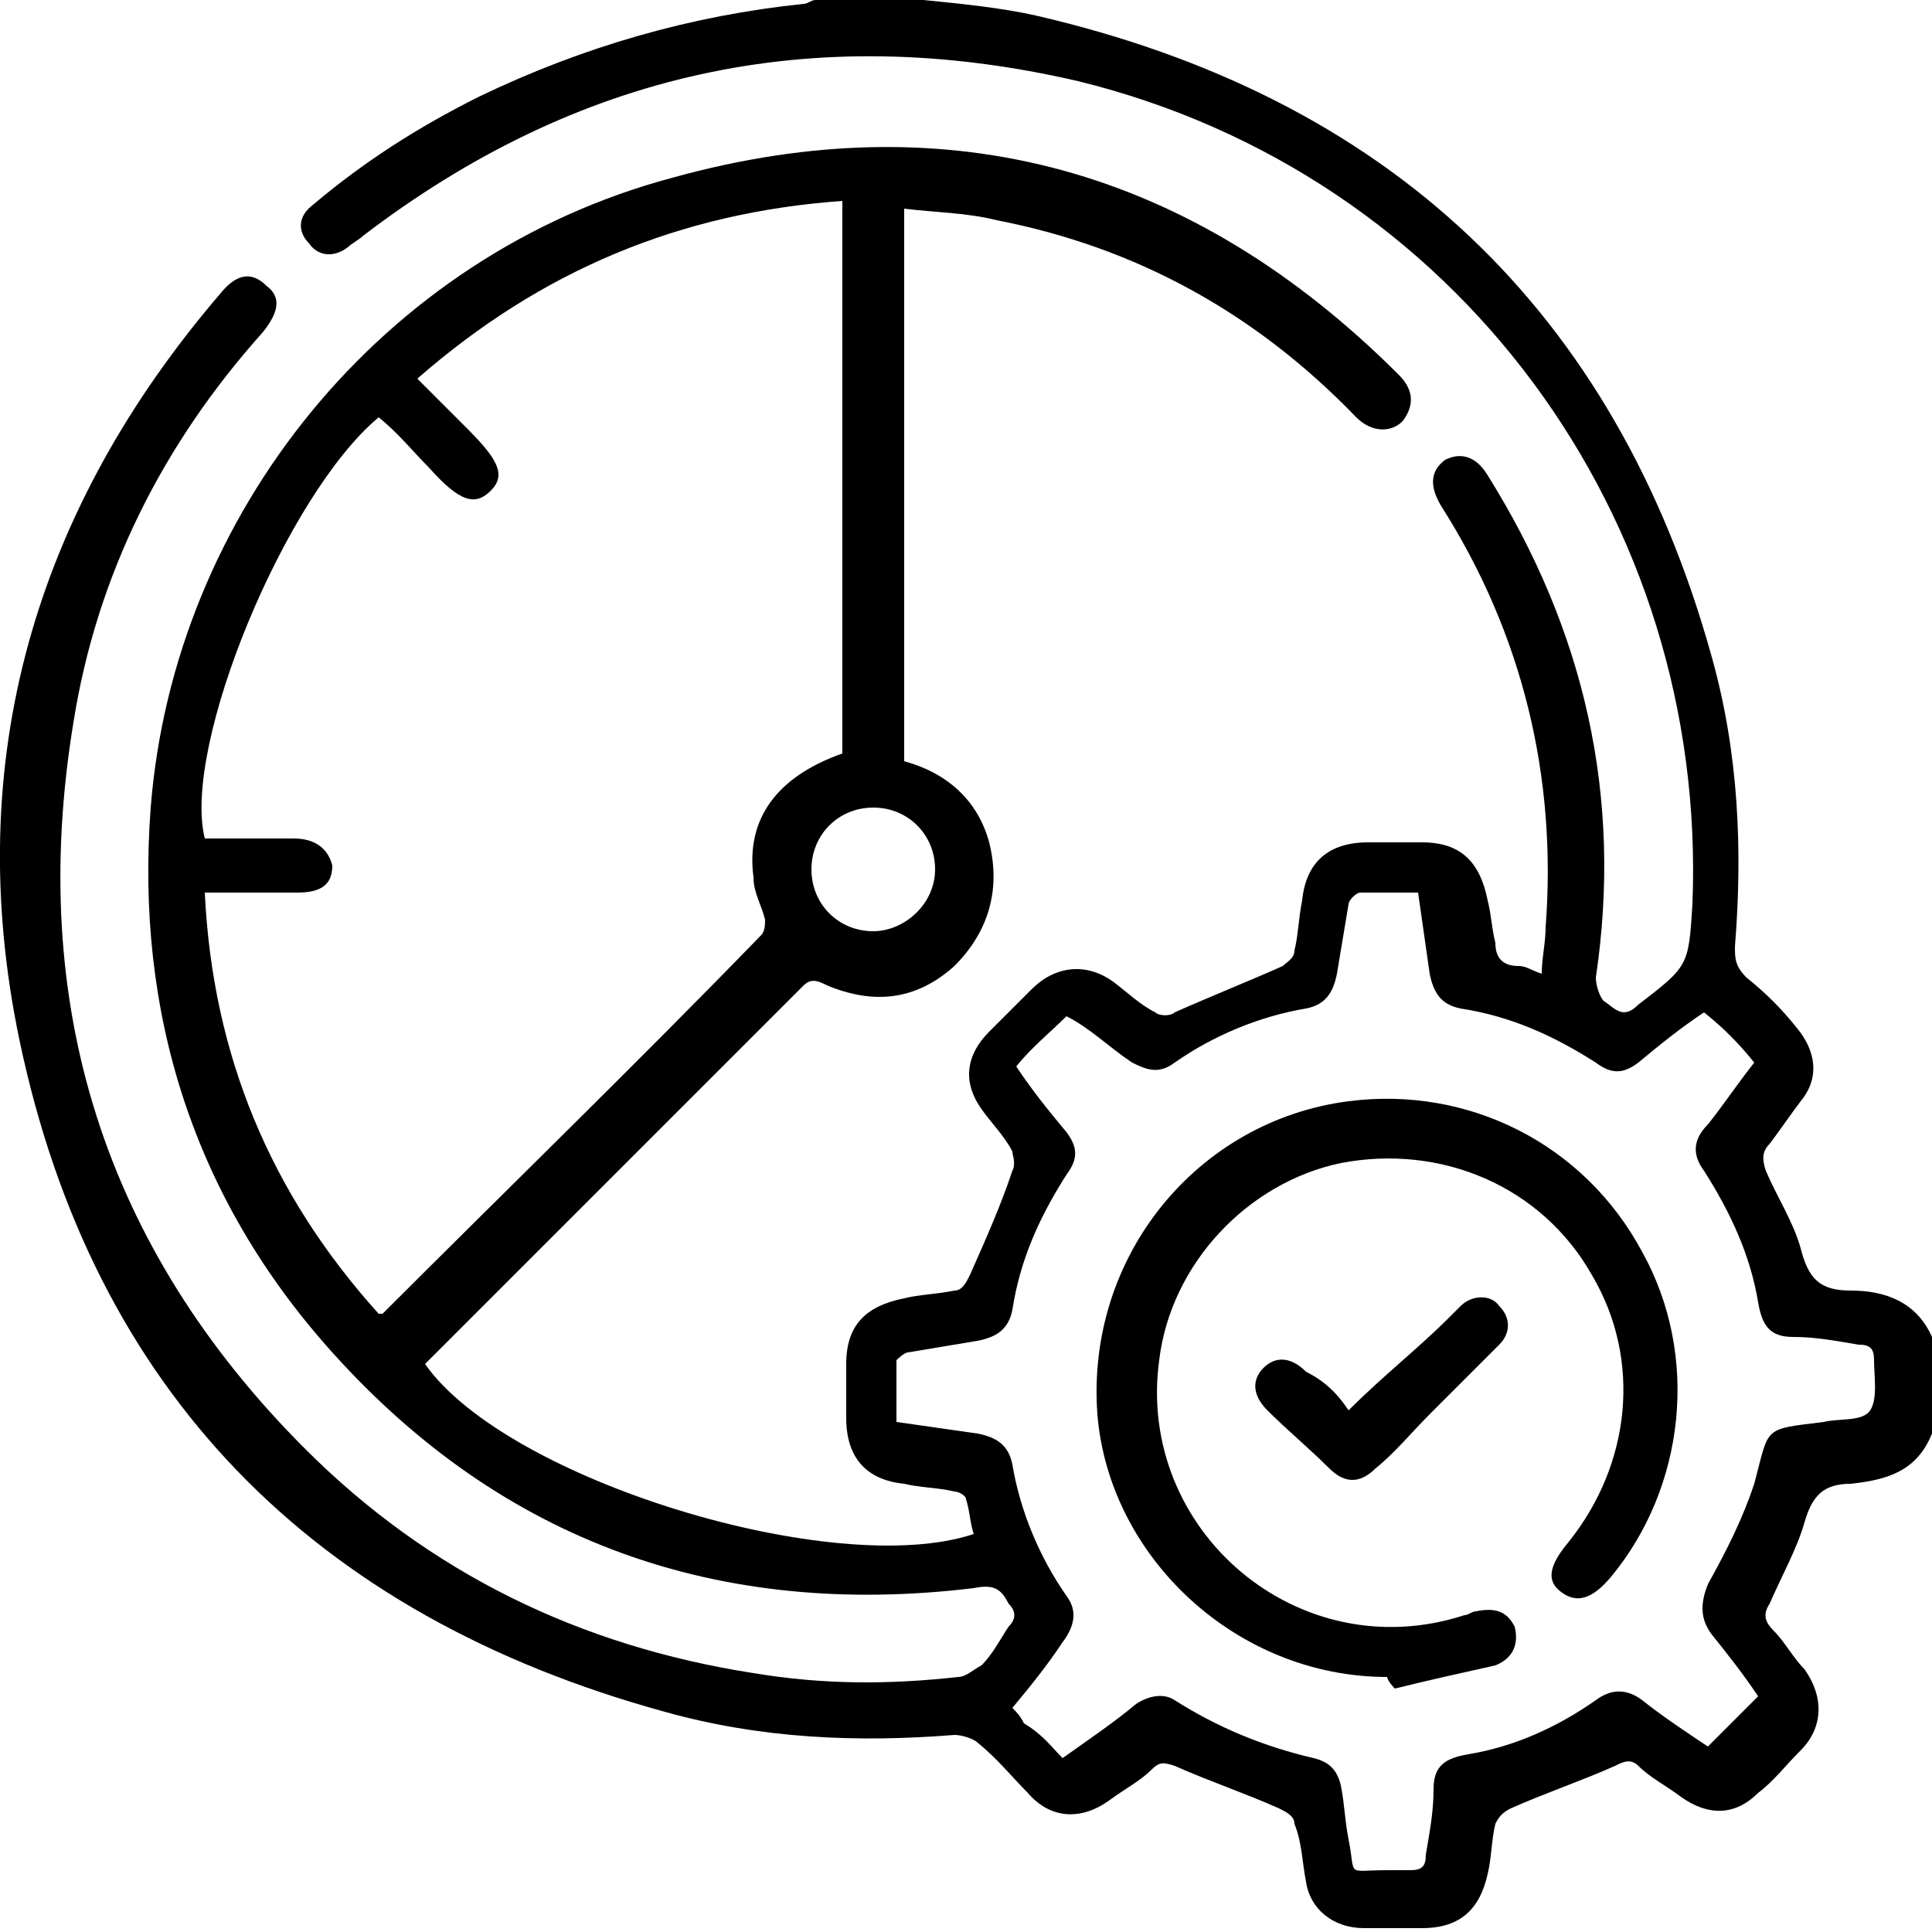 <?xml version="1.0" encoding="utf-8"?>
<!-- Generator: Adobe Illustrator 26.5.0, SVG Export Plug-In . SVG Version: 6.00 Build 0)  -->
<svg version="1.1" id="Layer_1" xmlns="http://www.w3.org/2000/svg" xmlns:xlink="http://www.w3.org/1999/xlink" x="0px" y="0px"
	 viewBox="0 0 50 50" style="enable-background:new 0 0 50 50;" xml:space="preserve">
<style type="text/css">
	.st0{clip-path:url(#SVGID_00000036943454288789603830000011898511263097926786_);}
	.st1{clip-path:url(#SVGID_00000170248534583890249570000014263567802405815979_);}
	.st2{clip-path:url(#SVGID_00000100369940394687920590000002938952801746586780_);}
	.st3{clip-path:url(#SVGID_00000150073039839757374900000011213670276491577528_);}
	.st4{clip-path:url(#SVGID_00000039113786689100179370000012131594568668410809_);}
</style>
<g id="cv9tXB.tif">
	<g>
		<path d="M50,37.1c-0.4,1-1.2,1.2-2.1,1.3c-0.7,0-1,0.3-1.2,1c-0.2,0.7-0.6,1.4-0.9,2.1c-0.2,0.3-0.1,0.5,0.1,0.7
			c0.3,0.3,0.5,0.7,0.8,1c0.5,0.7,0.5,1.5-0.1,2.1c-0.4,0.4-0.7,0.8-1.1,1.1c-0.6,0.6-1.3,0.6-2,0.1c-0.4-0.3-0.8-0.5-1.1-0.8
			c-0.2-0.2-0.4-0.1-0.6,0c-0.9,0.4-1.8,0.7-2.7,1.1c-0.2,0.1-0.3,0.2-0.4,0.4c-0.1,0.4-0.1,0.9-0.2,1.3c-0.2,0.9-0.7,1.4-1.7,1.4
			c-0.5,0-1,0-1.5,0c-0.8,0-1.4-0.5-1.5-1.2c-0.1-0.5-0.1-1-0.3-1.5c0-0.2-0.2-0.3-0.4-0.4c-0.9-0.4-1.8-0.7-2.7-1.1
			c-0.3-0.1-0.4-0.1-0.6,0.1c-0.3,0.3-0.7,0.5-1.1,0.8c-0.7,0.5-1.5,0.5-2.1-0.2c-0.4-0.4-0.8-0.9-1.3-1.3c-0.1-0.1-0.4-0.2-0.6-0.2
			c-2.5,0.2-5,0.1-7.5-0.6C8.1,41.8,2.4,36,0.5,26.9C-1,19.7,0.9,13.2,5.7,7.6C6.1,7.1,6.5,7,6.9,7.4c0.4,0.3,0.3,0.7-0.1,1.2
			c-2.6,2.9-4.3,6.3-4.9,10.1c-1.2,7.3,0.8,13.6,6,18.8c3.2,3.2,7.1,5.1,11.6,5.8c1.8,0.3,3.5,0.3,5.3,0.1c0.2,0,0.4-0.2,0.6-0.3
			c0.3-0.3,0.5-0.7,0.7-1c0.2-0.2,0.2-0.4,0-0.6c-0.2-0.4-0.4-0.5-0.9-0.4C18.6,41.9,13,39.9,8.6,35c-3.6-4-5.1-8.8-4.7-14.1
			c0.6-7.6,6-14.3,13.5-16.3c7.2-2,13.5-0.2,18.8,5.1c0.4,0.4,0.4,0.8,0.1,1.2c-0.3,0.3-0.8,0.3-1.2-0.1c-2.6-2.7-5.7-4.4-9.3-5.1
			c-0.8-0.2-1.6-0.2-2.4-0.3c0,4.8,0,9.5,0,14.3c1.1,0.3,1.9,1,2.2,2.1c0.3,1.2,0,2.3-0.9,3.2c-1,0.9-2.1,1-3.3,0.5
			c-0.2-0.1-0.4-0.2-0.6,0c-3.3,3.3-6.5,6.5-9.8,9.8c2.1,3,10.6,5.6,14.2,4.4c-0.1-0.3-0.1-0.6-0.2-0.9c0-0.1-0.2-0.2-0.3-0.2
			c-0.4-0.1-0.9-0.1-1.3-0.2c-1-0.1-1.5-0.7-1.5-1.7c0-0.5,0-0.9,0-1.4c0-1,0.5-1.5,1.5-1.7c0.4-0.1,0.8-0.1,1.3-0.2
			c0.2,0,0.3-0.2,0.4-0.4c0.4-0.9,0.8-1.8,1.1-2.7c0.1-0.2,0-0.4,0-0.5c-0.2-0.4-0.6-0.8-0.8-1.1c-0.5-0.7-0.4-1.4,0.2-2
			c0.4-0.4,0.7-0.7,1.1-1.1c0.6-0.6,1.4-0.7,2.1-0.2c0.4,0.3,0.7,0.6,1.1,0.8c0.1,0.1,0.4,0.1,0.5,0c0.9-0.4,1.9-0.8,2.8-1.2
			c0.1-0.1,0.3-0.2,0.3-0.4c0.1-0.4,0.1-0.8,0.2-1.3c0.1-1,0.7-1.5,1.7-1.5c0.5,0,0.9,0,1.4,0c1,0,1.5,0.5,1.7,1.5
			c0.1,0.4,0.1,0.7,0.2,1.1c0,0.4,0.2,0.6,0.6,0.6c0.2,0,0.3,0.1,0.6,0.2c0-0.4,0.1-0.8,0.1-1.2c0.3-3.9-0.6-7.6-2.7-10.9
			c-0.3-0.5-0.3-0.9,0.1-1.2c0.4-0.2,0.8-0.1,1.1,0.4c2.5,4,3.5,8.3,2.8,13c0,0.2,0.1,0.5,0.2,0.6c0.3,0.2,0.5,0.5,0.9,0.1
			c1.3-1,1.3-1,1.4-2.6c0.4-10-6.1-18.9-15.9-21.3C21,0.5,14.9,1.9,9.4,6.1C9.3,6.2,9.1,6.3,9,6.4C8.6,6.7,8.2,6.6,8,6.3
			C7.7,6,7.7,5.6,8.1,5.3c1.3-1.1,2.7-2,4.3-2.8c2.7-1.3,5.5-2.1,8.4-2.4C20.9,0.1,21,0,21.1,0c0.9,0,1.9,0,2.8,0
			c1,0.1,2,0.2,2.9,0.4C35.9,2.5,41.8,8,44.3,17c0.7,2.5,0.8,5,0.6,7.5c0,0.3,0,0.5,0.3,0.8c0.5,0.4,0.9,0.8,1.3,1.3
			c0.5,0.6,0.6,1.3,0.1,1.9c-0.3,0.4-0.5,0.7-0.8,1.1c-0.2,0.2-0.2,0.4-0.1,0.7c0.3,0.7,0.7,1.3,0.9,2c0.2,0.8,0.5,1.1,1.3,1.1
			c0.9,0,1.7,0.3,2.1,1.2C50,35.5,50,36.3,50,37.1z M21.8,19.5c0-4.8,0-9.5,0-14.3C17.6,5.5,14,7,10.8,9.8c0.5,0.5,0.9,0.9,1.3,1.3
			c0.8,0.8,1,1.2,0.6,1.6c-0.4,0.4-0.8,0.3-1.6-0.6c-0.4-0.4-0.8-0.9-1.3-1.3c-2.4,2-5.1,8.5-4.5,10.9c0.8,0,1.6,0,2.3,0
			c0.6,0,0.9,0.3,1,0.7c0,0.5-0.3,0.7-0.9,0.7c-0.8,0-1.6,0-2.4,0c0.2,4.2,1.7,7.8,4.5,10.9c0.1,0,0.1,0,0.1,0
			c3.3-3.3,6.6-6.5,9.8-9.8c0.1-0.1,0.1-0.3,0.1-0.4c-0.1-0.4-0.3-0.7-0.3-1.1C19.3,21.2,20.1,20.1,21.8,19.5z M27.5,45.5
			c0.7-0.5,1.3-0.9,1.9-1.4c0.3-0.2,0.7-0.3,1-0.1c1.1,0.7,2.3,1.2,3.6,1.5c0.4,0.1,0.6,0.3,0.7,0.7c0.1,0.5,0.1,0.9,0.2,1.4
			c0.2,1-0.1,0.8,1,0.8c0.2,0,0.4,0,0.6,0c0.3,0,0.4-0.1,0.4-0.4c0.1-0.6,0.2-1.1,0.2-1.7c0-0.6,0.3-0.8,0.9-0.9
			c1.2-0.2,2.3-0.7,3.3-1.4c0.4-0.3,0.8-0.3,1.2,0c0.5,0.4,1.1,0.8,1.7,1.2c0.4-0.4,0.8-0.8,1.3-1.3c-0.4-0.6-0.8-1.1-1.2-1.6
			c-0.3-0.4-0.3-0.8-0.1-1.3c0.5-0.9,0.9-1.7,1.2-2.6c0.4-1.5,0.2-1.4,1.8-1.6c0.4-0.1,1,0,1.2-0.3c0.2-0.3,0.1-0.9,0.1-1.3
			c0-0.3-0.1-0.4-0.4-0.4c-0.6-0.1-1.1-0.2-1.7-0.2c-0.6,0-0.8-0.3-0.9-0.9c-0.2-1.2-0.7-2.3-1.4-3.4c-0.3-0.4-0.3-0.8,0.1-1.2
			c0.4-0.5,0.8-1.1,1.2-1.6c-0.4-0.5-0.8-0.9-1.3-1.3c-0.6,0.4-1.1,0.8-1.7,1.3c-0.4,0.3-0.7,0.3-1.1,0c-1.1-0.7-2.2-1.2-3.5-1.4
			c-0.5-0.1-0.7-0.4-0.8-0.9c-0.1-0.7-0.2-1.4-0.3-2.1c-0.5,0-1,0-1.5,0c-0.1,0-0.3,0.2-0.3,0.3c-0.1,0.6-0.2,1.2-0.3,1.8
			c-0.1,0.5-0.3,0.8-0.8,0.9c-1.2,0.2-2.4,0.7-3.4,1.4c-0.4,0.3-0.7,0.2-1.1,0c-0.6-0.4-1.1-0.9-1.7-1.2c-0.4,0.4-0.9,0.8-1.3,1.3
			c0.4,0.6,0.8,1.1,1.3,1.7c0.3,0.4,0.3,0.7,0,1.1c-0.7,1.1-1.2,2.2-1.4,3.5c-0.1,0.5-0.4,0.7-0.9,0.8c-0.6,0.1-1.2,0.2-1.8,0.3
			c-0.1,0-0.3,0.2-0.3,0.2c0,0.5,0,1,0,1.6c0.7,0.1,1.4,0.2,2.1,0.3c0.5,0.1,0.8,0.3,0.9,0.8c0.2,1.2,0.7,2.4,1.4,3.4
			c0.3,0.4,0.2,0.8-0.1,1.2c-0.4,0.6-0.8,1.1-1.3,1.7c0.1,0.1,0.2,0.2,0.3,0.4C27,44.9,27.2,45.2,27.5,45.5z M24.2,22.5
			c0-0.9-0.7-1.6-1.6-1.6c-0.9,0-1.6,0.7-1.6,1.6c0,0.9,0.7,1.6,1.6,1.6C23.4,24.1,24.2,23.4,24.2,22.5z"/>
		<path d="M35.9,43.4c-3.9,0-7.2-3.1-7.5-6.8c-0.3-4.1,2.6-7.6,6.5-8.1c3.1-0.4,6.1,1.1,7.6,3.9c1.5,2.7,1.1,6.1-0.8,8.4
			c-0.5,0.6-0.9,0.7-1.3,0.4c-0.4-0.3-0.3-0.7,0.2-1.3c1.6-2,1.9-4.7,0.6-6.9c-1.3-2.3-3.9-3.4-6.5-2.9c-2.4,0.5-4.4,2.6-4.7,5.1
			c-0.6,4.4,3.6,8,7.9,6.6c0.1,0,0.2-0.1,0.3-0.1c0.5-0.1,0.8,0,1,0.4c0.1,0.4,0,0.8-0.5,1c-0.9,0.2-1.8,0.4-2.6,0.6
			C35.9,43.5,35.9,43.4,35.9,43.4z"/>
		<path d="M34.9,36.5c0.9-0.9,1.8-1.6,2.6-2.4c0.1-0.1,0.2-0.2,0.3-0.3c0.3-0.3,0.8-0.3,1,0c0.3,0.3,0.3,0.7,0,1
			c-0.6,0.6-1.2,1.2-1.8,1.8c-0.5,0.5-0.9,1-1.4,1.4c-0.4,0.4-0.8,0.4-1.2,0c-0.5-0.5-1.1-1-1.6-1.5c-0.4-0.4-0.4-0.8-0.1-1.1
			c0.3-0.3,0.7-0.3,1.1,0.1C34.4,35.8,34.7,36.2,34.9,36.5z"/>
	</g>
</g>
</svg>
